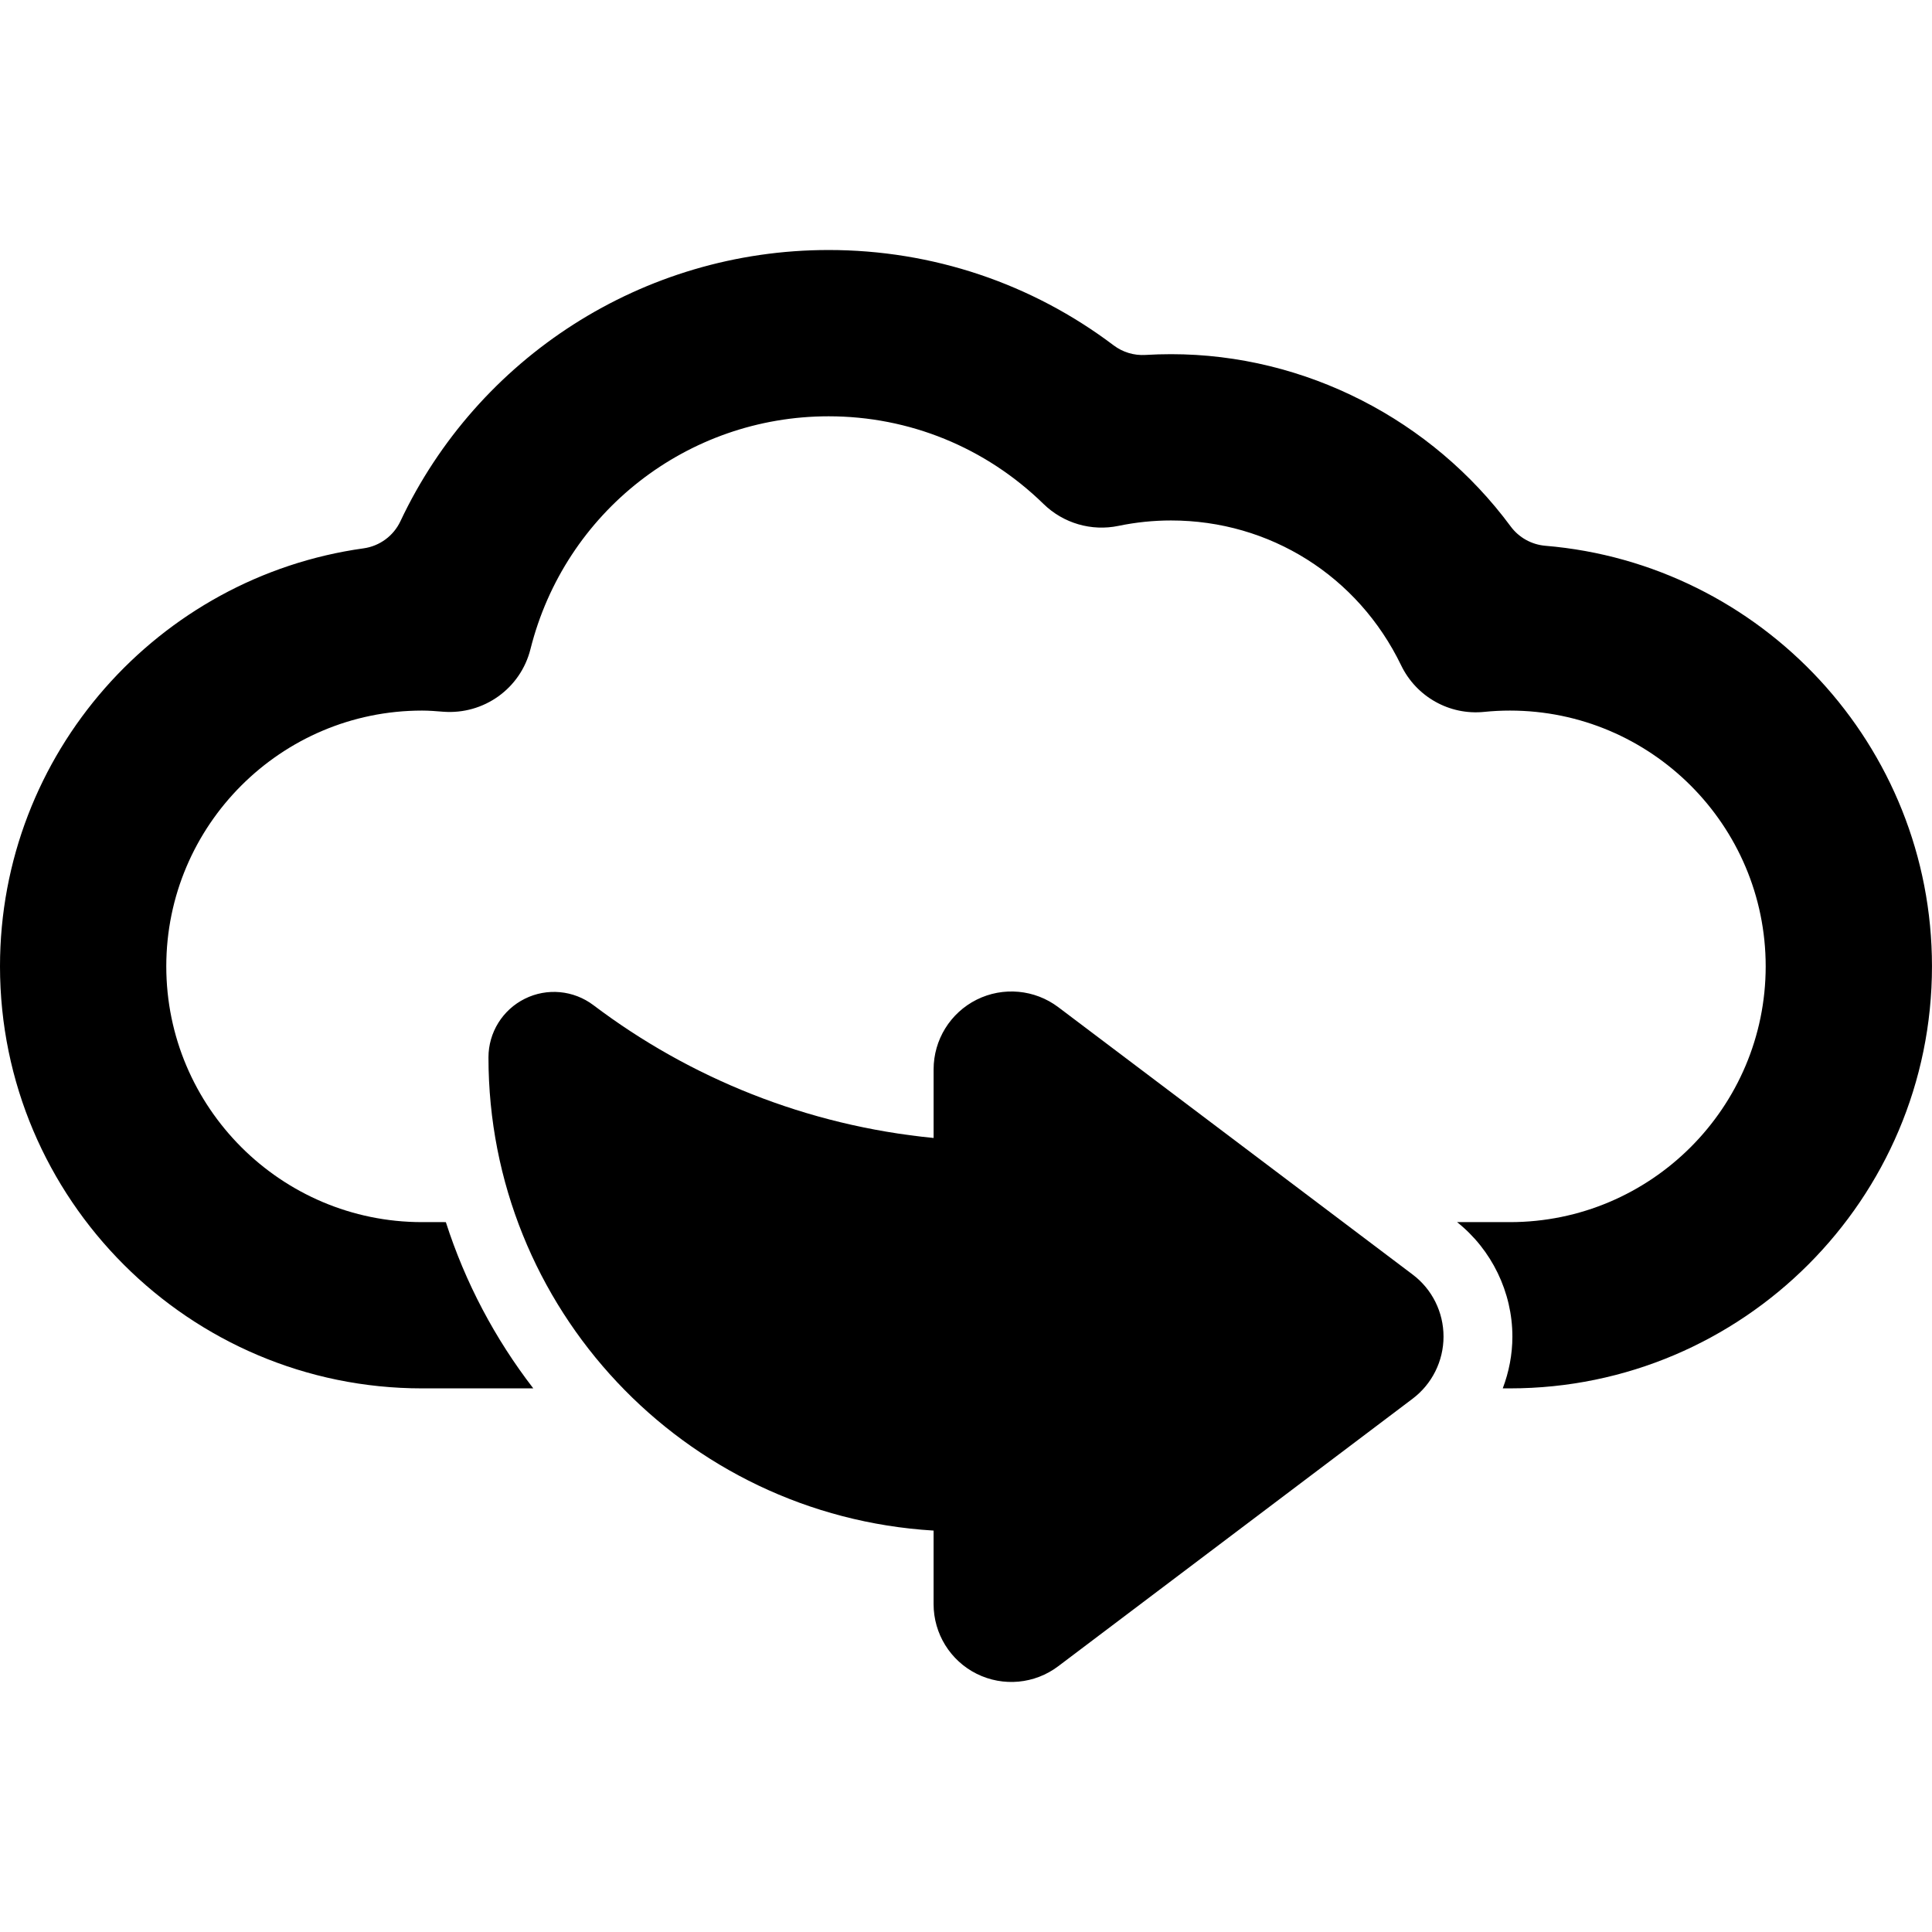 <?xml version="1.0" encoding="iso-8859-1"?>
<!-- Generator: Adobe Illustrator 16.0.0, SVG Export Plug-In . SVG Version: 6.00 Build 0)  -->
<!DOCTYPE svg PUBLIC "-//W3C//DTD SVG 1.1//EN" "http://www.w3.org/Graphics/SVG/1.1/DTD/svg11.dtd">
<svg version="1.1" id="Capa_1" xmlns="http://www.w3.org/2000/svg" xmlns:xlink="http://www.w3.org/1999/xlink" x="0px" y="0px"
	 width="98.188px" height="98.187px" viewBox="0 0 98.188 98.187" style="enable-background:new 0 0 98.188 98.187;"
	 xml:space="preserve">
<g>
	<g>
		<path d="M78.537,27.737c-0.7-0.059-1.342-0.417-1.76-0.981C72.775,21.341,66.352,18,59.516,18c-0.435,0-0.869,0.013-1.304,0.039
			c-0.581,0.035-1.151-0.138-1.616-0.488c-4.16-3.143-9.203-4.845-14.483-4.845c-9.456,0-17.849,5.483-21.764,13.786
			c-0.352,0.745-1.056,1.262-1.872,1.376C8.052,29.319,0,38.293,0,49.111C0,60.939,9.623,70.56,21.45,70.56h5.653
			c-1.944-2.52-3.457-5.371-4.444-8.449H21.45c-7.167,0-12.999-5.832-12.999-13c0-7.167,5.831-12.998,12.999-12.998
			c0.362,0,0.718,0.029,1.072,0.058c2.065,0.159,3.936-1.18,4.438-3.184c1.748-6.965,7.979-11.83,15.153-11.83
			c4.099,0,7.978,1.582,10.922,4.456c1.007,0.982,2.436,1.399,3.812,1.112c0.877-0.182,1.774-0.274,2.666-0.274
			c5.02,0,9.5,2.82,11.695,7.361c0.771,1.598,2.459,2.549,4.225,2.367c0.439-0.045,0.879-0.066,1.305-0.066
			c7.168,0,12.998,5.831,12.998,12.998c0,7.167-5.83,13-12.998,13h-2.686c1.758,1.398,2.811,3.557,2.811,5.818
			c0,0.906-0.174,1.797-0.49,2.631h0.365c11.828,0,21.449-9.621,21.449-21.449C98.189,37.89,89.525,28.653,78.537,27.737z"/>
		<path d="M71.791,64.773L53.785,51.187c-1.198-0.904-2.805-1.051-4.147-0.383c-1.343,0.672-2.19,2.041-2.19,3.543v3.487
			c-6.457-0.631-12.391-3.048-17.289-6.75c-1.007-0.761-2.357-0.888-3.488-0.325c-1.13,0.562-1.846,1.715-1.846,2.979v0.002
			c0,12.728,9.9,23.271,22.604,24.046c0.006,0,0.012,0.001,0.018,0.001v3.738c0,1.5,0.848,2.873,2.19,3.541
			c1.343,0.668,2.949,0.521,4.147-0.387l18.008-13.594c0.989-0.747,1.571-1.917,1.571-3.156
			C73.364,66.687,72.782,65.517,71.791,64.773z"/>
	</g>
</g>
<g>
</g>
<g>
</g>
<g>
</g>
<g>
</g>
<g>
</g>
<g>
</g>
<g>
</g>
<g>
</g>
<g>
</g>
<g>
</g>
<g>
</g>
<g>
</g>
<g>
</g>
<g>
</g>
<g>
</g>
</svg>
